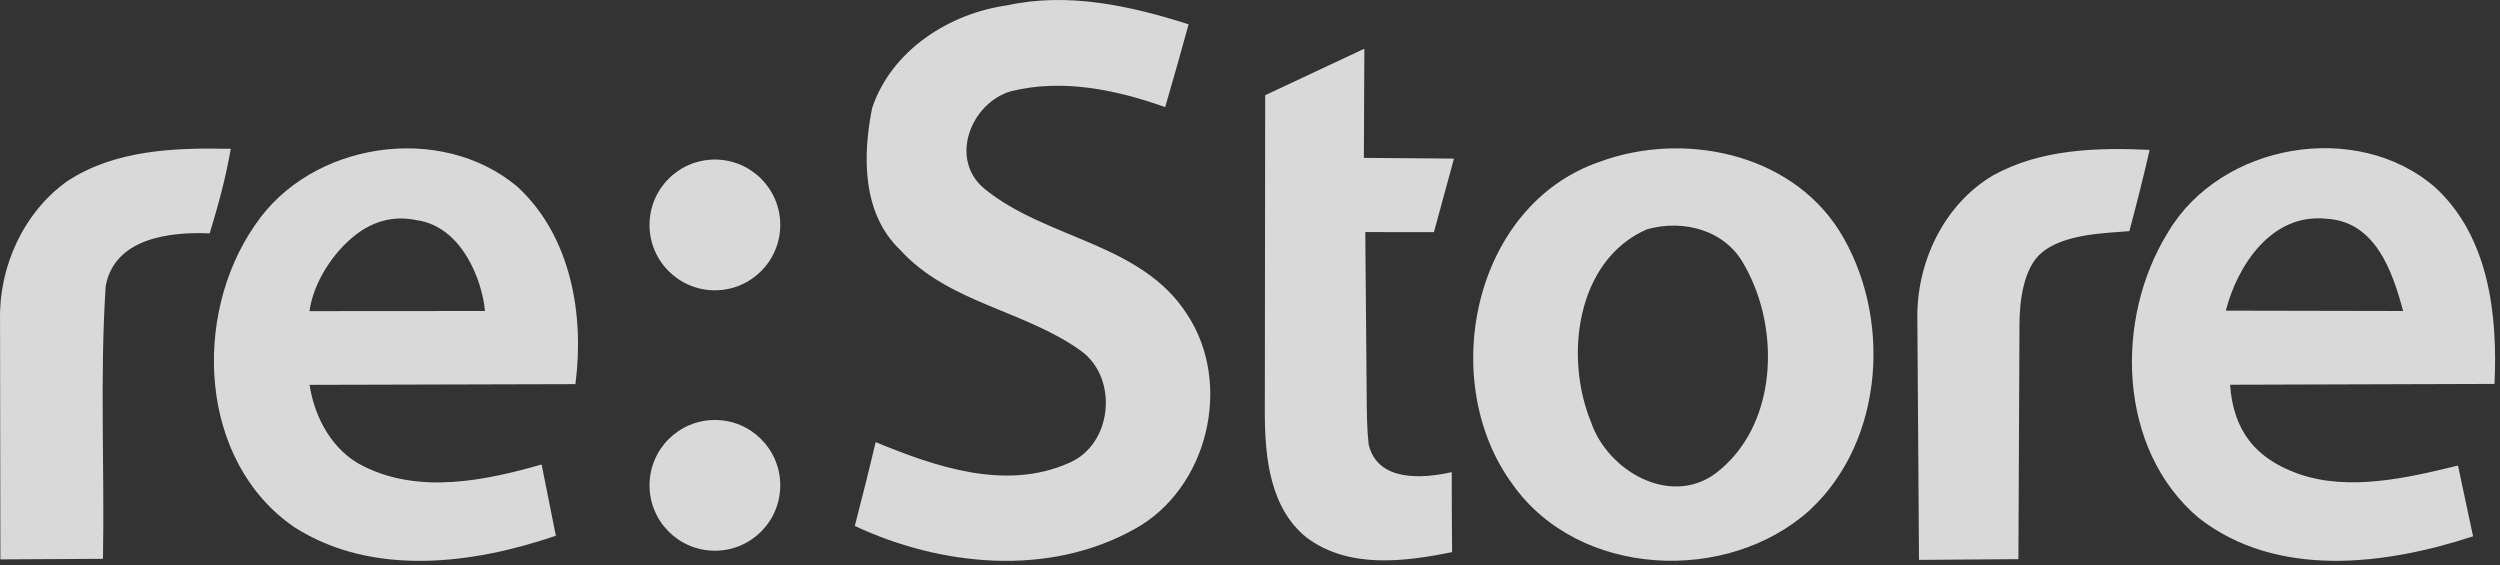 <?xml version="1.0" encoding="UTF-8"?> <svg xmlns="http://www.w3.org/2000/svg" width="283" height="64" viewBox="0 0 283 64" fill="none"><rect x="0" y="0" width="283" height="64" fill="#333333" stroke="none"/><g clip-path="url(#clip0_373_113)"><path d="M114.084 0.592C120.937 -0.902 127.99 0.659 134.551 2.752C133.697 5.885 132.804 9.005 131.897 12.125C126.35 10.152 120.31 8.898 114.497 10.312C109.897 11.605 107.377 18.045 111.457 21.379C118.457 27.098 129.217 27.472 134.404 35.619C139.591 43.512 136.724 55.379 128.39 59.912C118.697 65.312 106.551 64.112 96.764 59.538C97.577 56.379 98.377 53.219 99.124 50.045C105.897 52.845 113.83 55.579 120.977 52.419C125.911 50.365 126.643 42.898 122.43 39.765C116.057 35.125 107.377 34.325 101.897 28.285C97.577 24.165 97.643 17.659 98.724 12.232C100.91 5.698 107.457 1.498 114.084 0.592ZM143.217 10.779L154.444 5.512L154.391 17.872L164.591 17.952L162.321 26.278L154.551 26.272L154.712 45.081C154.727 46.841 154.737 48.598 154.937 50.352C155.977 54.552 161.004 54.192 164.337 53.445C164.337 56.459 164.351 59.472 164.377 62.498C158.937 63.605 152.631 64.405 147.884 60.832C143.751 57.498 143.191 51.752 143.177 46.832L143.217 10.779ZM181.124 18.298C190.511 14.859 202.537 17.272 208.151 26.032C214.191 35.619 213.391 49.832 204.871 57.738C195.551 66.165 178.737 65.405 171.257 54.872C162.631 43.205 166.711 23.219 181.124 18.298ZM186.417 25.964C178.417 29.472 177.084 40.405 180.084 47.725C181.911 53.219 188.951 57.392 194.164 53.619C201.231 48.298 201.604 37.285 197.484 30.059C195.377 26.045 190.577 24.779 186.417 25.964ZM225.631 19.845C231.004 16.872 237.351 16.685 243.337 16.965C242.644 20.045 241.857 23.112 241.044 26.165C237.915 26.41 233.688 26.528 231.175 28.554C229.069 30.251 228.617 34.057 228.605 36.635L228.484 63.298L217.231 63.379L217.044 36.138C216.924 29.738 220.031 23.138 225.631 19.845ZM245.431 26.272C251.391 16.219 266.804 13.512 275.671 21.219C281.751 26.805 282.751 35.659 282.377 43.459L252.444 43.552C252.817 48.776 255.333 51.909 260.16 53.629C265.828 55.648 272.531 54.106 278.244 52.698L279.951 60.712C269.977 63.978 257.737 65.525 248.897 58.632C239.684 50.859 239.337 36.059 245.431 26.272ZM251.964 35.165L272.031 35.205C270.831 30.725 268.911 25.085 263.377 24.764C257.097 24.085 253.244 30.149 251.964 35.165Z" fill="white" fill-opacity="0.81"></path><path d="M35.03 35.219L54.897 35.205C54.577 31.661 52.257 25.631 47.164 24.925C44.518 24.358 42.218 25.088 40.335 26.526C37.663 28.565 35.478 32.027 35.03 35.219ZM80.925 18.061C85.013 18.061 88.326 21.374 88.326 25.462C88.326 29.548 85.013 32.862 80.925 32.862C76.839 32.862 73.525 29.548 73.525 25.462C73.525 21.374 76.839 18.061 80.925 18.061ZM80.925 47.541C85.013 47.541 88.326 50.855 88.326 54.942C88.326 59.028 85.013 62.342 80.925 62.342C76.839 62.342 73.525 59.028 73.525 54.942C73.525 50.855 76.839 47.541 80.925 47.541ZM28.856 25.498C35.164 16.059 49.897 13.819 58.59 21.152C64.644 26.752 66.164 35.619 65.137 43.485L35.044 43.565C35.6 47.231 37.604 51.072 41.204 52.805C47.484 55.925 54.87 54.431 61.31 52.578L62.923 60.645C53.484 63.872 42.19 65.312 33.35 59.698C22.484 52.272 21.737 35.752 28.856 25.498ZM7.59 20.525C13.03 16.938 19.817 16.712 26.123 16.845C25.564 20.098 24.697 23.272 23.736 26.419C19.217 26.219 12.964 26.952 11.964 32.379C11.297 42.659 11.844 52.965 11.657 63.259L0.044 63.325L0.004 36.165C-0.116 30.165 2.67 24.045 7.59 20.525Z" fill="white" fill-opacity="0.81"></path></g><defs><clipPath id="clip0_373_113"><rect width="282.446" height="63.489" fill="white"></rect></clipPath></defs></svg> 